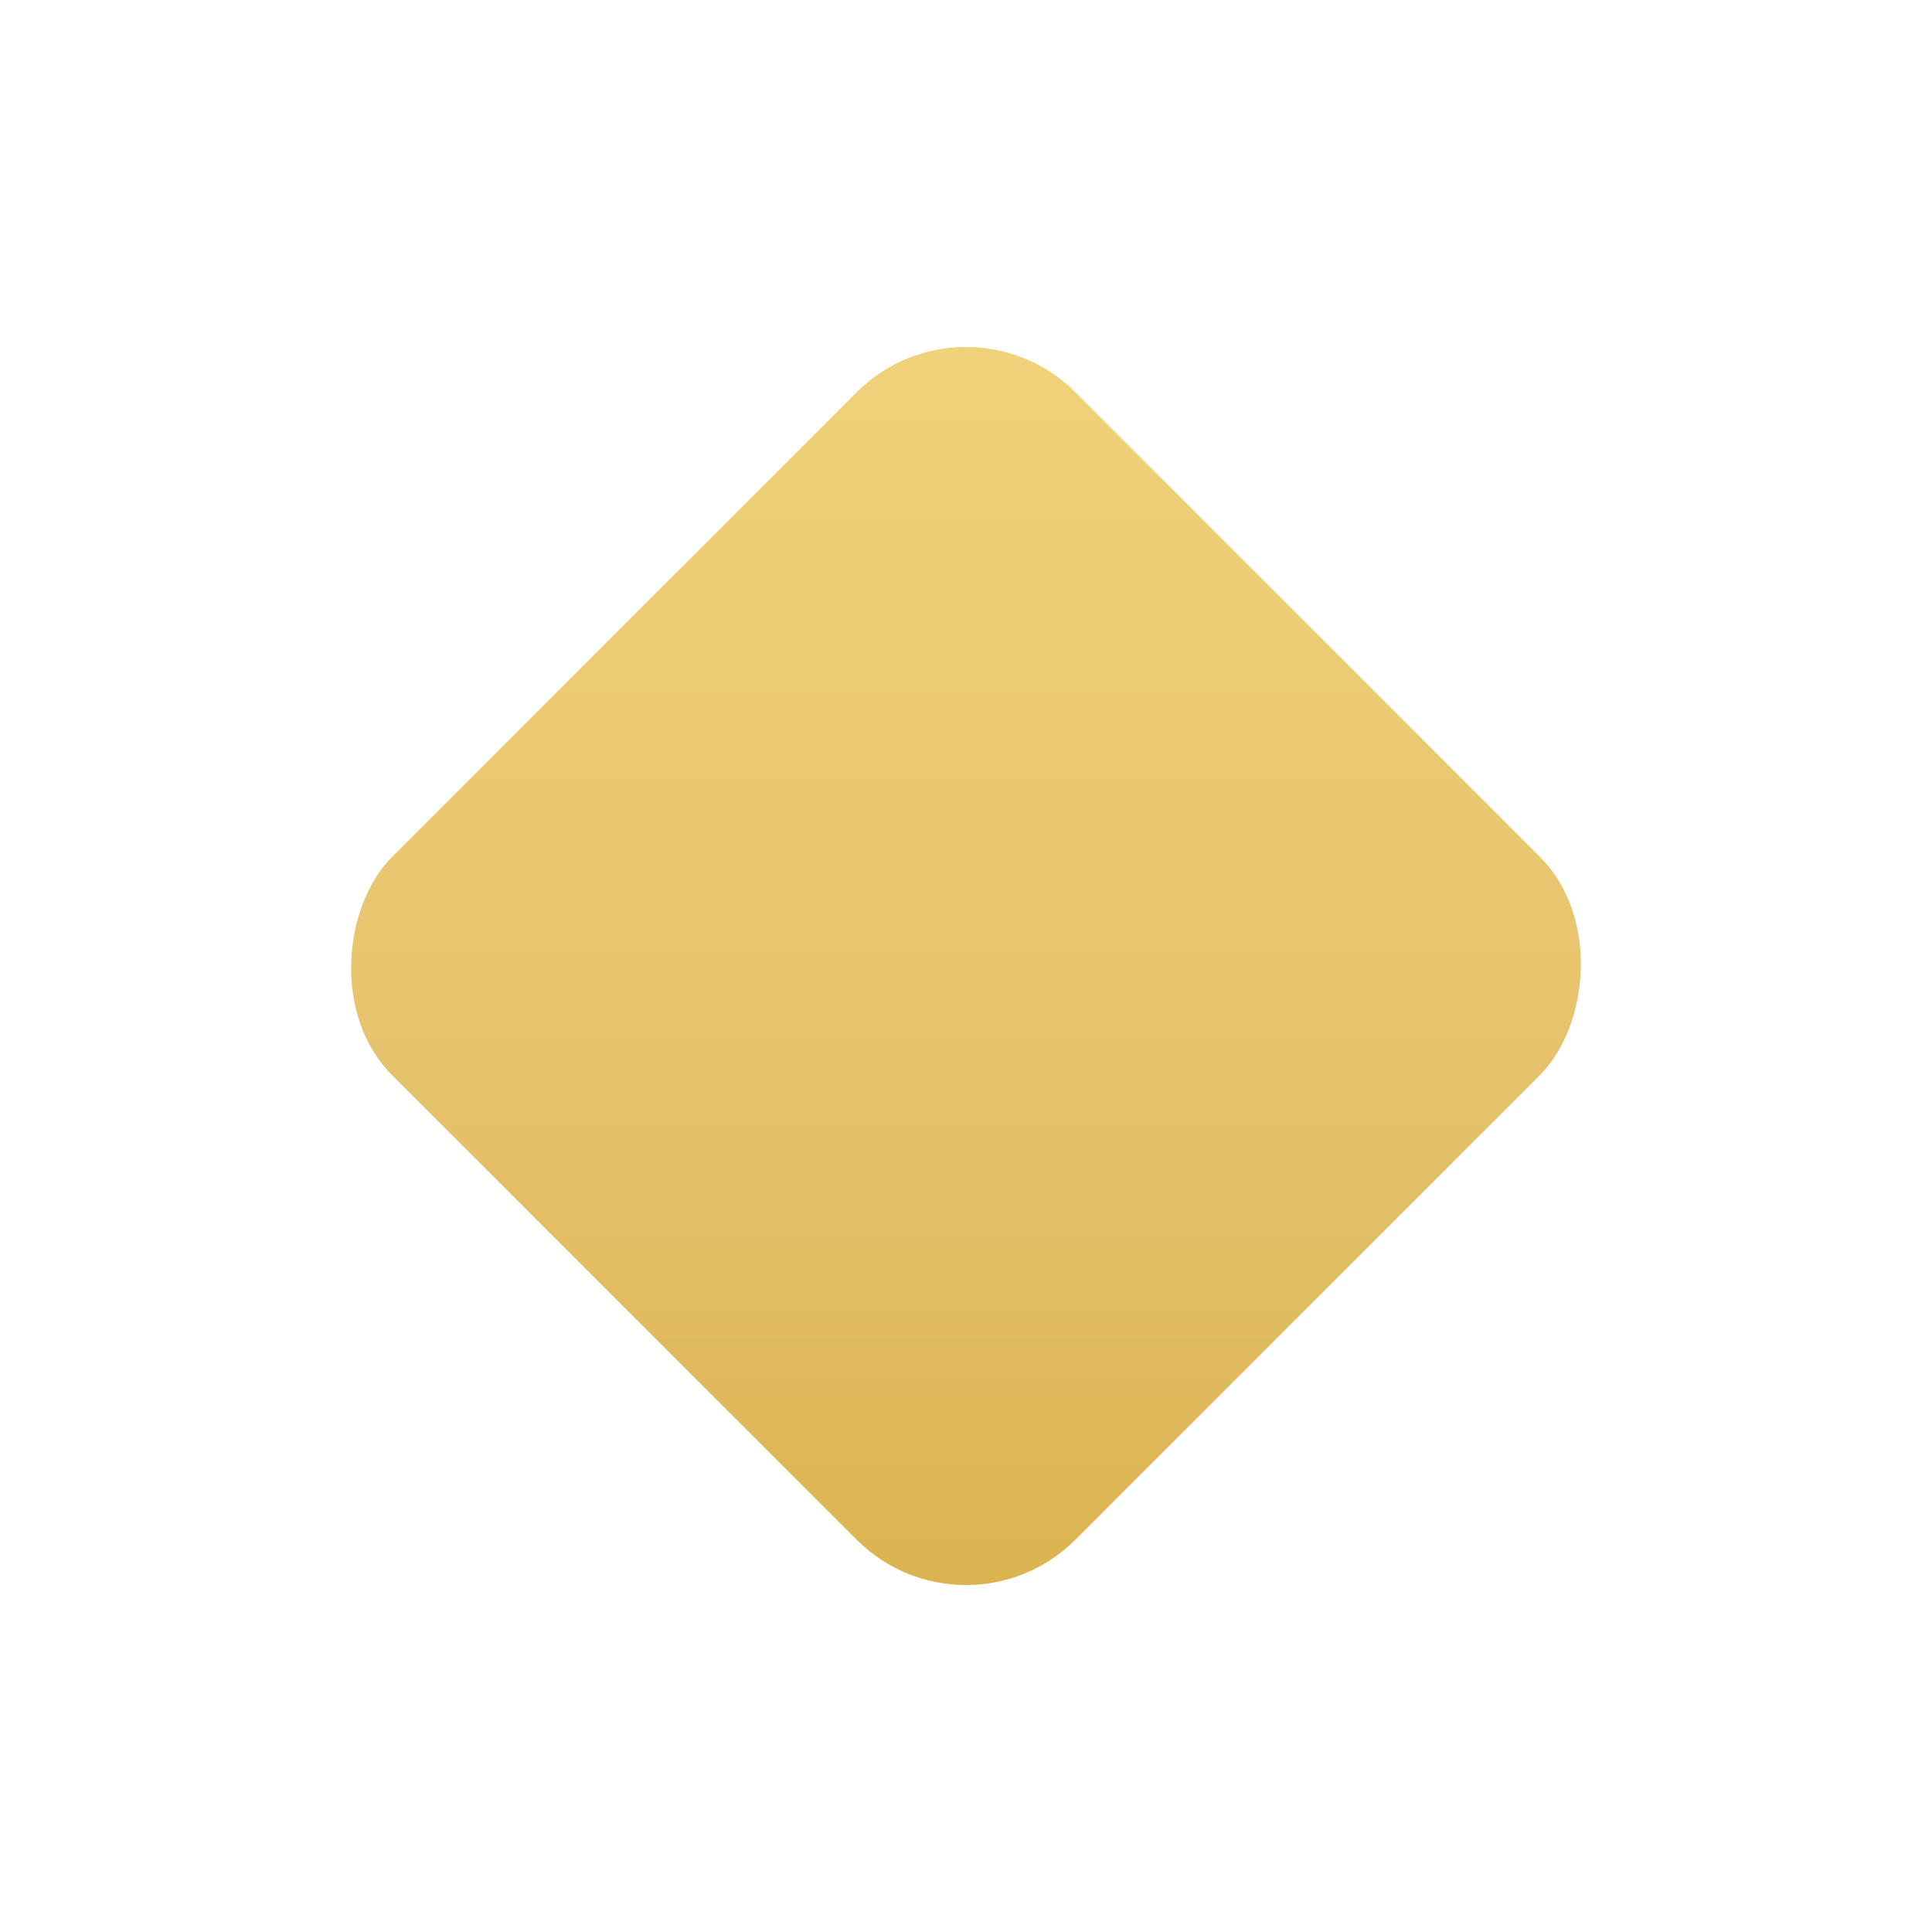 <!-- logo-diamante-dorado.svg -->
<svg width="120" height="120" viewBox="0 0 200 200" fill="none" xmlns="http://www.w3.org/2000/svg" role="img" aria-label="ActivosPrime - rombo dorado">
  <defs>
    <!-- Gradiente dorado elegante -->
    <linearGradient id="gold" x1="0" y1="0" x2="200" y2="200" gradientUnits="userSpaceOnUse">
      <stop offset="0" stop-color="#F7E7B7"></stop>
      <stop offset="0.25" stop-color="#F0D47A"></stop>
      <stop offset="0.55" stop-color="#E6C16B"></stop>
      <stop offset="0.8" stop-color="#D6AF45"></stop>
      <stop offset="1" stop-color="#B8891E"></stop>
    </linearGradient>
    <!-- Sombra suave para destacar en fondos oscuros -->
    <filter id="softShadow" x="-40%" y="-40%" width="180%" height="180%">
      <feDropShadow dx="0" dy="8" stdDeviation="8" flood-color="#000000" flood-opacity="0.35"></feDropShadow>
    </filter>
  </defs>

  <!-- Rombo = cuadrado rotado 45º con esquinas redondeadas -->
  <rect x="50" y="50" width="100" height="100" rx="16" ry="16" transform="rotate(45 100 100)" fill="url(#gold)" filter="url(#softShadow)"></rect>
</svg>
